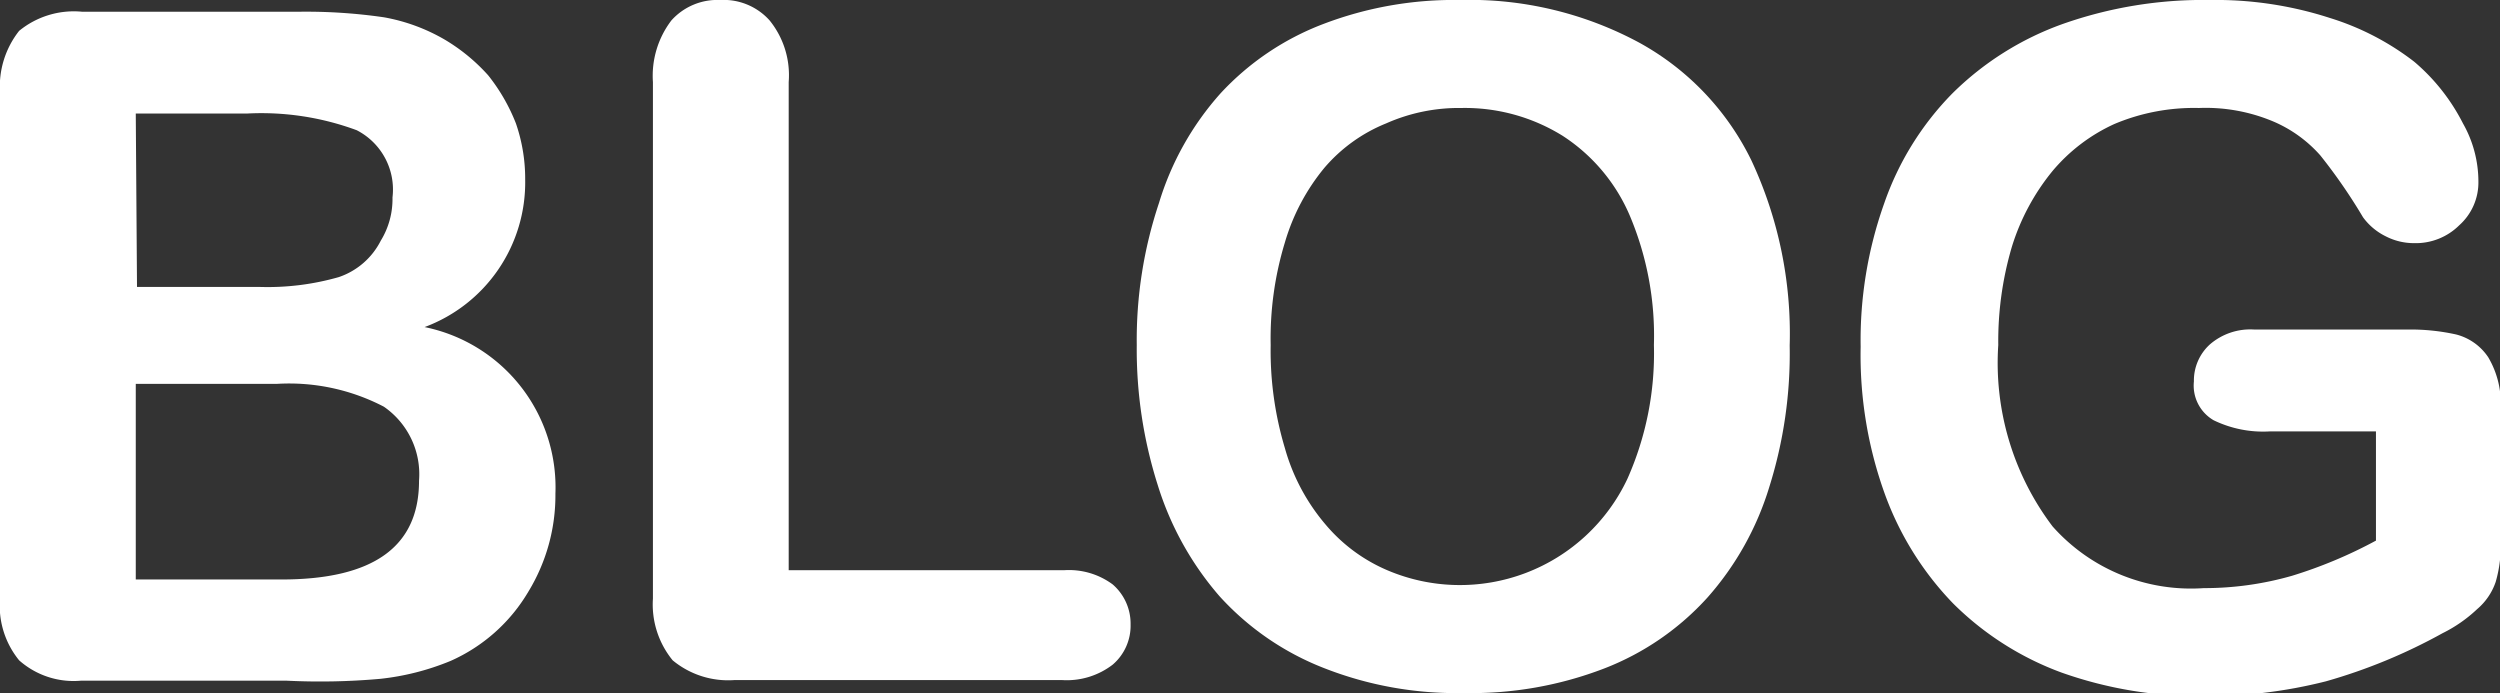 <svg xmlns="http://www.w3.org/2000/svg" viewBox="0 0 40.51 11.23"><rect x="0" y="0" width="40.51" height="11.23" fill="#333333" stroke="none"/><defs><style>.cls-1{fill:#fff;}</style></defs><g id="レイヤー_2" data-name="レイヤー 2"><g id="レイヤー_1-2" data-name="レイヤー 1"><path class="cls-1" d="M6.88,5.3A2.5,2.5,0,0,0,8.51,2.91,2.74,2.74,0,0,0,8.36,2a3,3,0,0,0-.45-.78A3,3,0,0,0,7.22.65a3,3,0,0,0-1-.37A8.78,8.78,0,0,0,4.85.19H1.33A1.4,1.4,0,0,0,.31.5a1.46,1.46,0,0,0-.31,1V9.7a1.4,1.4,0,0,0,.31,1,1.33,1.33,0,0,0,1,.33H4.65A11,11,0,0,0,6.16,11a4.13,4.13,0,0,0,1.14-.29A2.76,2.76,0,0,0,8.56,9.59,3,3,0,0,0,9,8,2.65,2.65,0,0,0,6.88,5.3ZM2.2,1.84H4a4.45,4.45,0,0,1,1.78.27A1.08,1.08,0,0,1,6.36,3.2a1.29,1.29,0,0,1-.19.7,1.19,1.19,0,0,1-.68.59,4.18,4.18,0,0,1-1.27.16h-2ZM4.56,9.39H2.2V6.22H4.49a3.32,3.32,0,0,1,1.73.37,1.33,1.33,0,0,1,.57,1.2C6.79,8.86,6.05,9.39,4.56,9.39Z"/><path class="cls-1" d="M17.24,9.24H12.78V1.33a1.41,1.41,0,0,0-.31-1,1,1,0,0,0-.8-.33,1,1,0,0,0-.79.33,1.48,1.48,0,0,0-.3,1V9.7a1.43,1.43,0,0,0,.32,1,1.41,1.41,0,0,0,1,.32h5.31a1.22,1.22,0,0,0,.82-.25.83.83,0,0,0,.29-.65.84.84,0,0,0-.29-.65A1.19,1.19,0,0,0,17.24,9.24Z"/><path class="cls-1" d="M26.56.69A5.79,5.79,0,0,0,23.66,0a5.94,5.94,0,0,0-2.22.39,4.39,4.39,0,0,0-1.66,1.12,4.71,4.71,0,0,0-1,1.78,7,7,0,0,0-.36,2.3,7.25,7.25,0,0,0,.34,2.27,5,5,0,0,0,1,1.8,4.48,4.48,0,0,0,1.68,1.16,5.87,5.87,0,0,0,2.28.41,6,6,0,0,0,2.28-.4,4.39,4.39,0,0,0,1.67-1.15,4.81,4.81,0,0,0,1-1.79A7.2,7.2,0,0,0,29,5.6a6.63,6.63,0,0,0-.62-3A4.35,4.35,0,0,0,26.56.69Zm-.19,7.07a3,3,0,0,1-3.89,1.48,2.68,2.68,0,0,1-1-.74,3.26,3.26,0,0,1-.66-1.24,5.48,5.48,0,0,1-.23-1.67,5.33,5.33,0,0,1,.23-1.66,3.39,3.39,0,0,1,.64-1.21,2.59,2.59,0,0,1,1-.72,2.9,2.9,0,0,1,1.22-.25,3,3,0,0,1,1.64.45,2.89,2.89,0,0,1,1.1,1.32,5,5,0,0,1,.38,2.07A5,5,0,0,1,26.37,7.76Z"/><path class="cls-1" d="M40.32,5.79a.89.89,0,0,0-.52-.37A3.4,3.4,0,0,0,39,5.34H36.53a1,1,0,0,0-.72.24.79.79,0,0,0-.26.6.65.65,0,0,0,.32.63,1.84,1.84,0,0,0,.92.18H38.5V8.76a7.44,7.44,0,0,1-1.36.57,5.15,5.15,0,0,1-1.43.2,3,3,0,0,1-2.45-1,4.39,4.39,0,0,1-.88-2.94A5.4,5.4,0,0,1,32.6,4a3.62,3.62,0,0,1,.66-1.23,2.85,2.85,0,0,1,1-.76,3.32,3.32,0,0,1,1.37-.26,2.82,2.82,0,0,1,1.21.22,2.13,2.13,0,0,1,.76.55,8.85,8.85,0,0,1,.69,1,1,1,0,0,0,.37.31,1,1,0,0,0,.46.11,1,1,0,0,0,.73-.29.93.93,0,0,0,.31-.71A1.91,1.91,0,0,0,39.91,2,3.22,3.22,0,0,0,39.12,1,4.32,4.32,0,0,0,37.75.29,6,6,0,0,0,35.81,0a6.85,6.85,0,0,0-2.39.39,4.87,4.87,0,0,0-1.78,1.12A4.76,4.76,0,0,0,30.53,3.3a6.61,6.61,0,0,0-.38,2.32A6.62,6.62,0,0,0,30.54,8a5,5,0,0,0,1.11,1.78,4.87,4.87,0,0,0,1.76,1.12,6.65,6.65,0,0,0,2.28.38,7.81,7.81,0,0,0,2-.24,8.91,8.91,0,0,0,1.89-.78,2.29,2.29,0,0,0,.56-.39,1,1,0,0,0,.3-.44,2.08,2.08,0,0,0,.08-.67V6.63A1.47,1.47,0,0,0,40.32,5.79Z"/></g></g></svg>